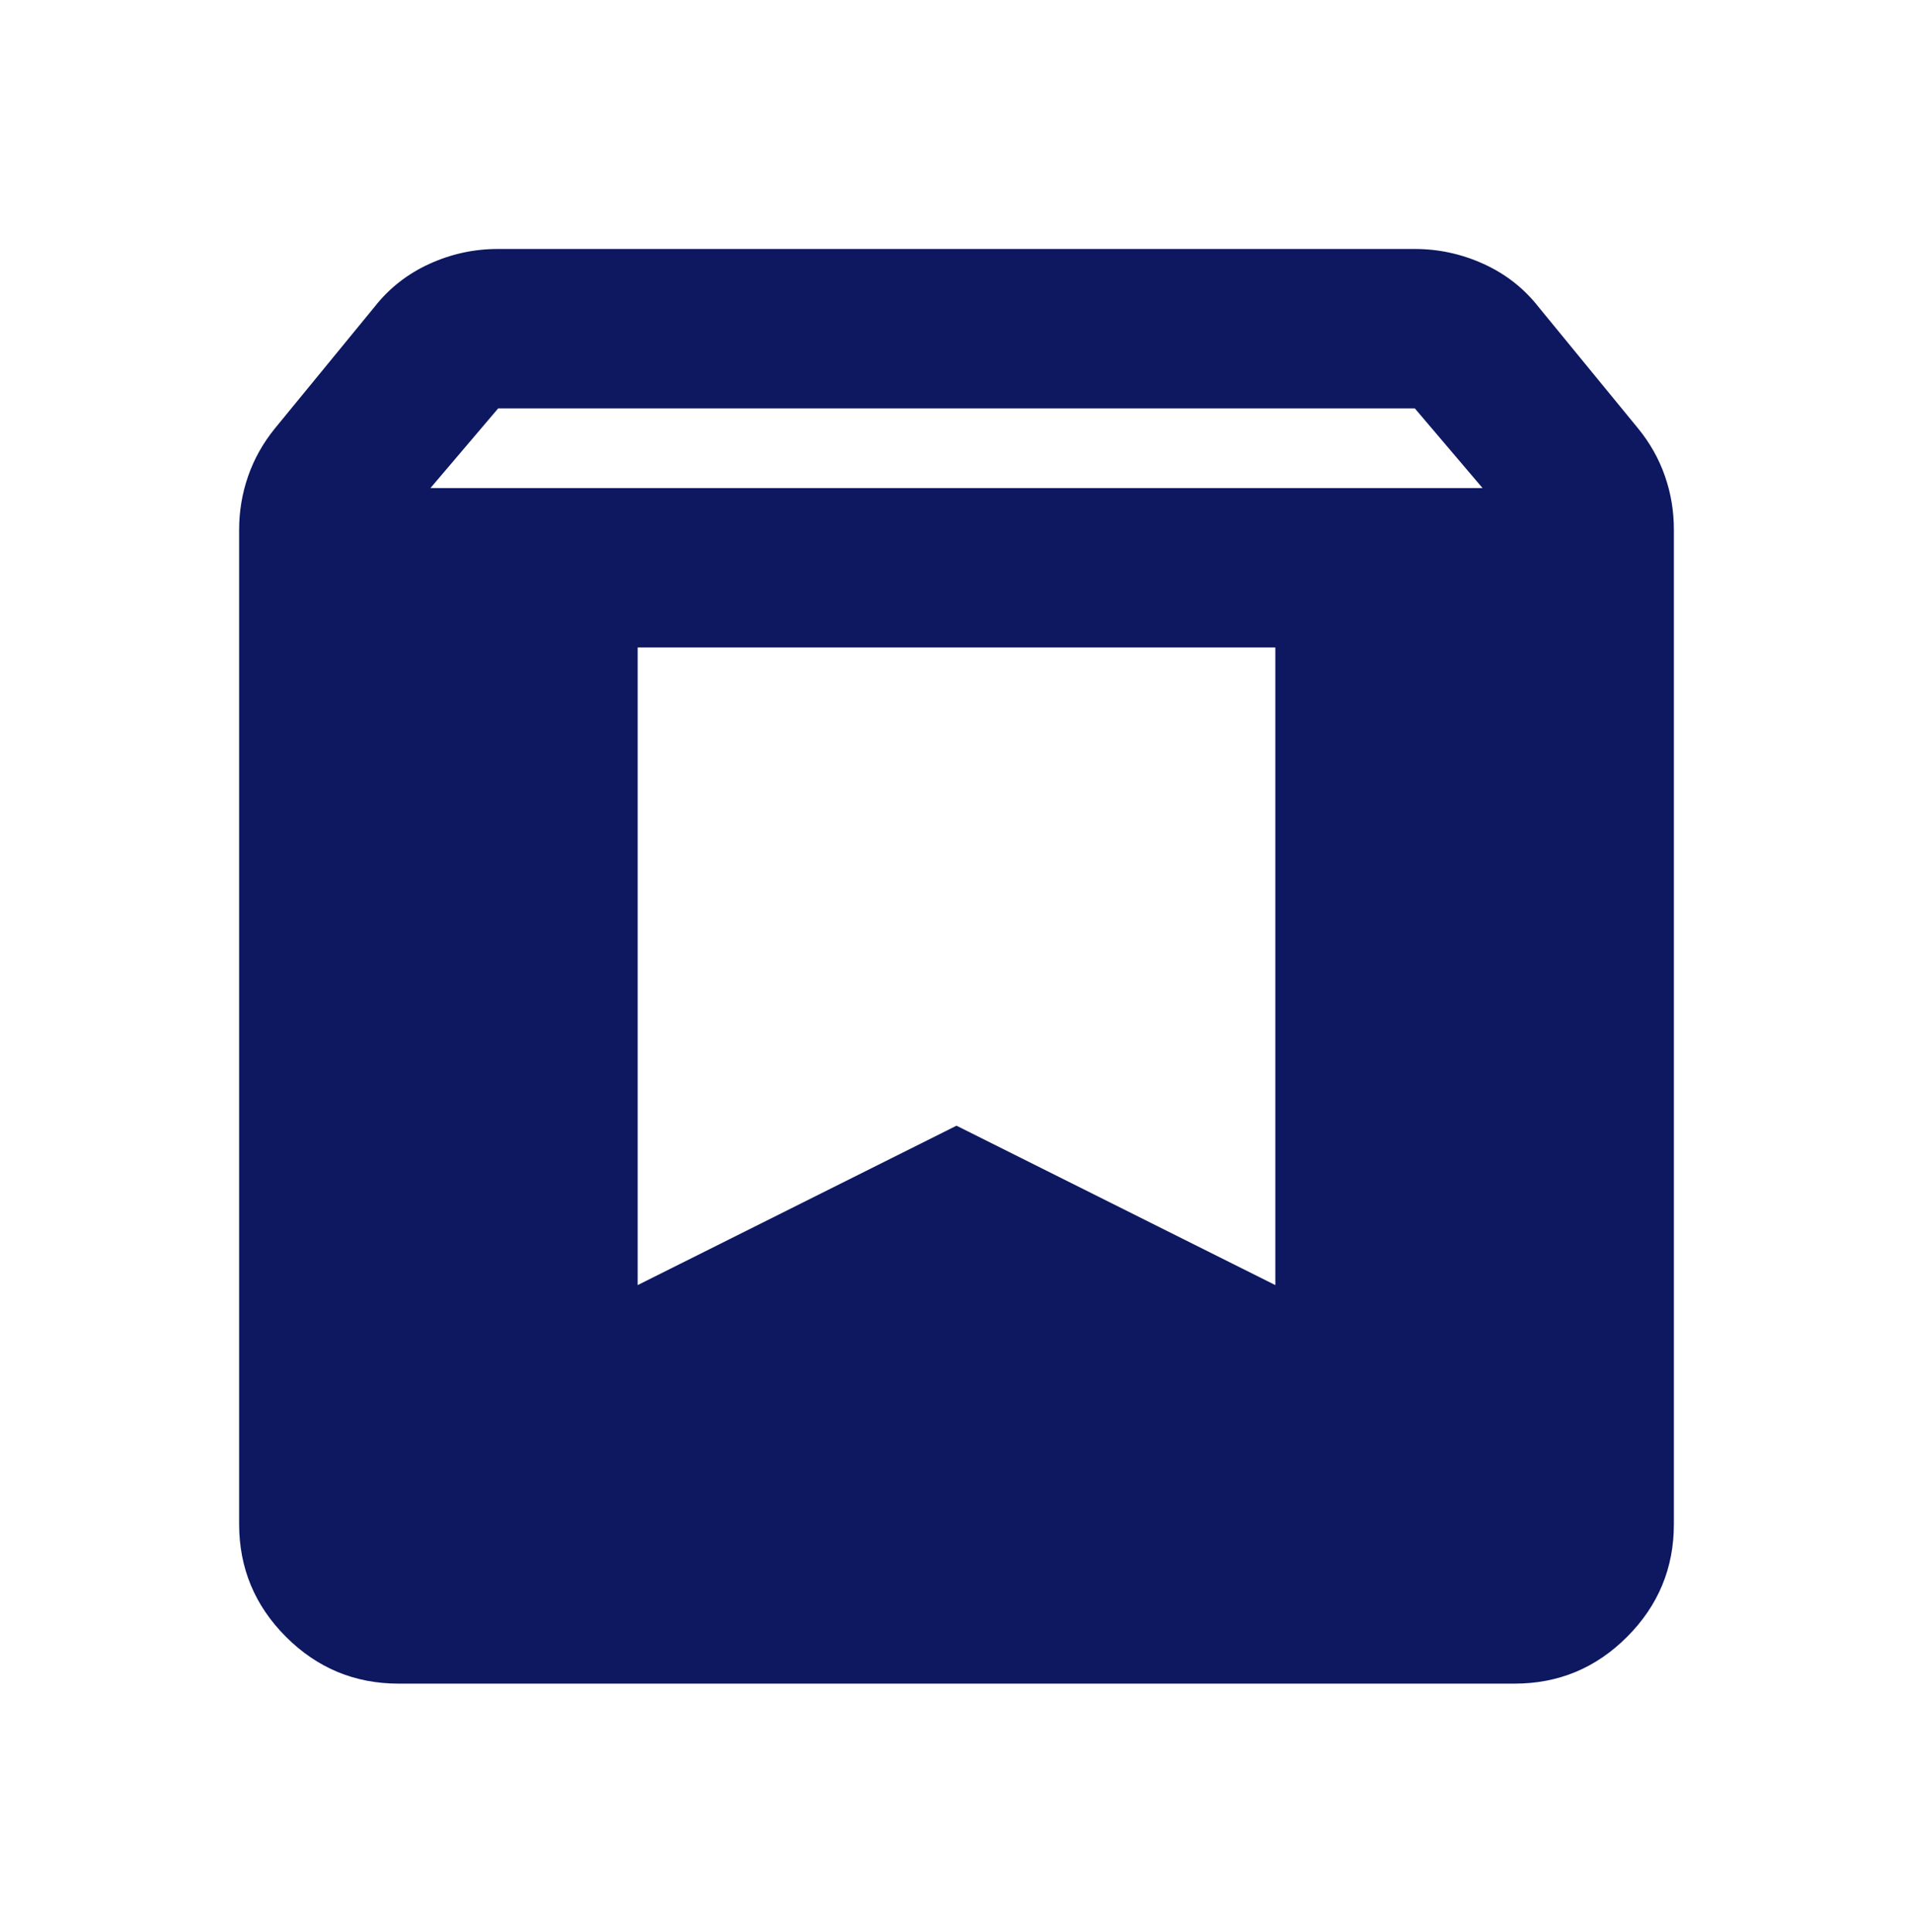 <svg width="100" height="101" viewBox="0 0 100 101" fill="none" xmlns="http://www.w3.org/2000/svg">
<g id="material-symbols:box">
<path id="Vector" d="M20.833 88.016C18.542 88.016 16.581 87.2 14.95 85.57C13.319 83.939 12.503 81.977 12.5 79.682V27.703C12.5 26.731 12.657 25.793 12.971 24.891C13.285 23.988 13.753 23.154 14.375 22.391L19.583 16.037C20.347 15.064 21.301 14.317 22.446 13.795C23.59 13.273 24.789 13.013 26.042 13.016H73.958C75.208 13.016 76.407 13.277 77.554 13.799C78.701 14.321 79.656 15.067 80.417 16.037L85.625 22.391C86.25 23.154 86.719 23.988 87.033 24.891C87.347 25.793 87.503 26.731 87.5 27.703V79.682C87.5 81.974 86.685 83.936 85.054 85.57C83.424 87.203 81.461 88.018 79.167 88.016H20.833ZM22.5 25.516H77.5L73.958 21.349H26.042L22.5 25.516ZM66.667 33.849H33.333V67.182L50 58.849L66.667 67.182V33.849Z" fill="#0D1860"/>
</g>
</svg>
